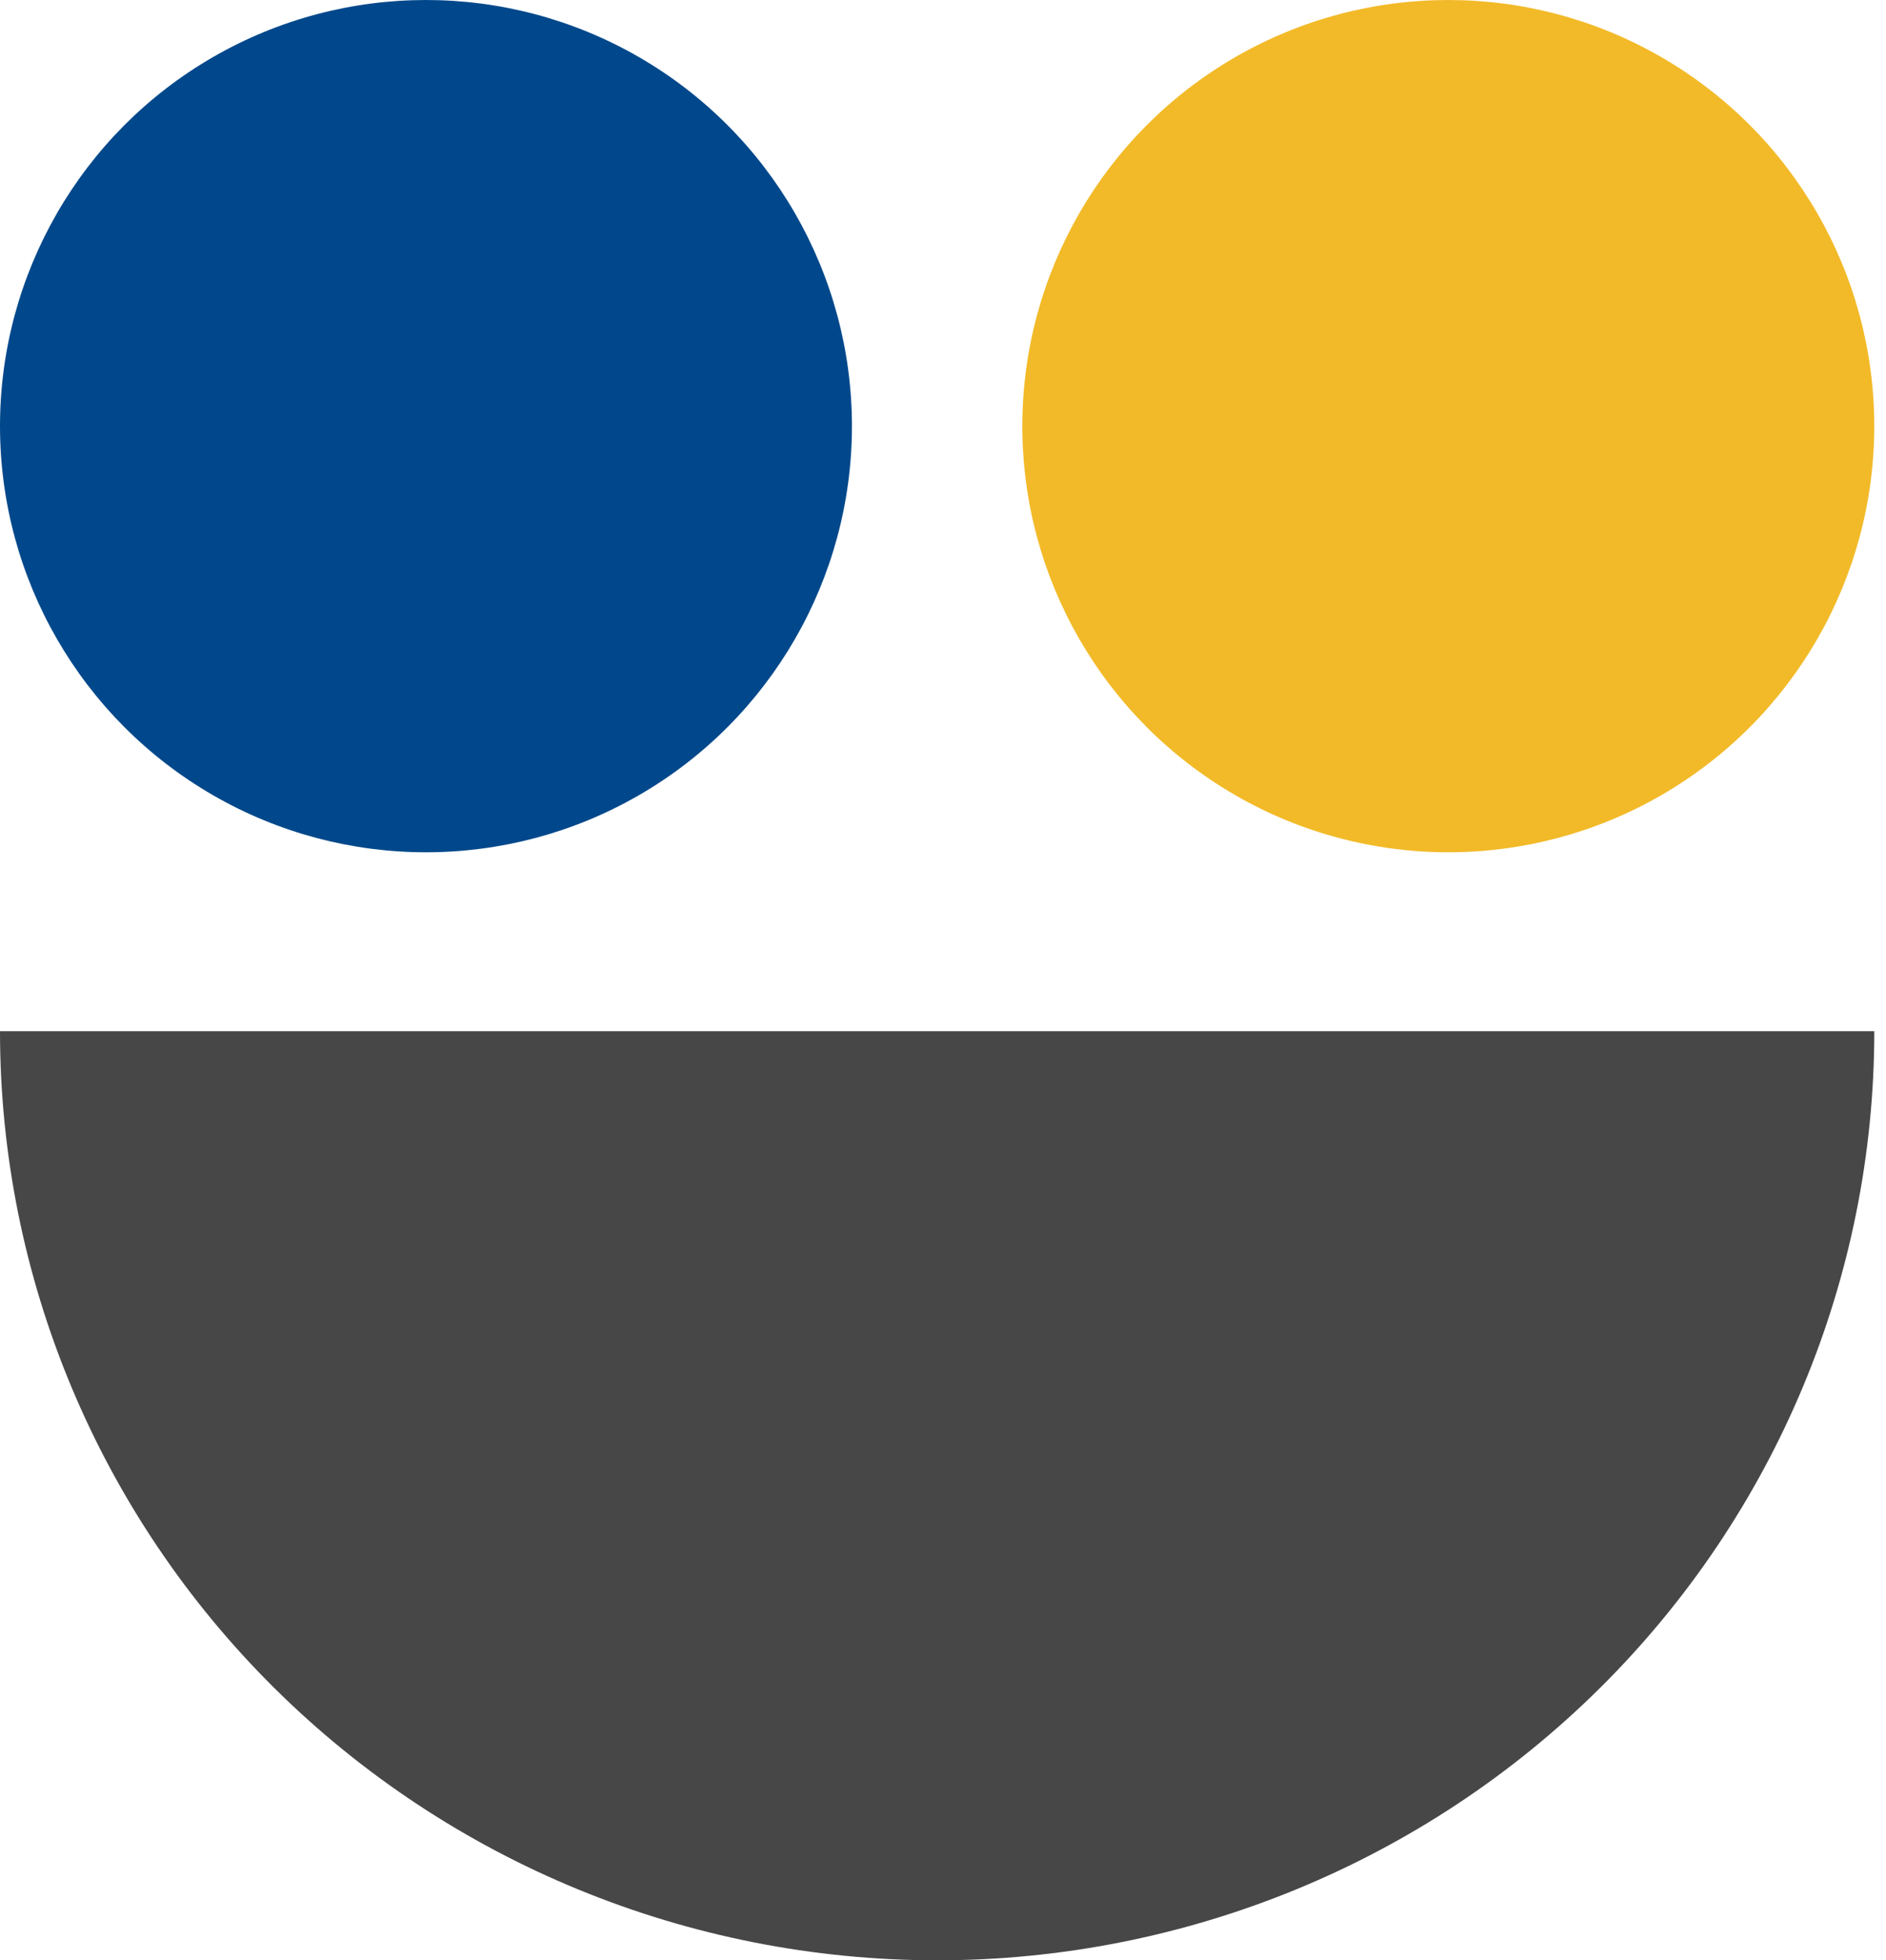 <svg width="77" height="80" viewBox="0 0 77 80" fill="none" xmlns="http://www.w3.org/2000/svg">
<circle cx="17.391" cy="17.391" r="17.391" fill="#00488B"/>
<path d="M76.522 42.084C76.522 52.14 72.491 61.784 65.315 68.895C58.14 76.005 48.408 80 38.261 80C28.113 80 18.382 76.005 11.206 68.895C4.031 61.784 1.53222e-06 52.14 0 42.084L76.522 42.084Z" fill="#474747"/>
<circle cx="59.13" cy="17.391" r="17.391" fill="#F2BA28"/>
</svg>
